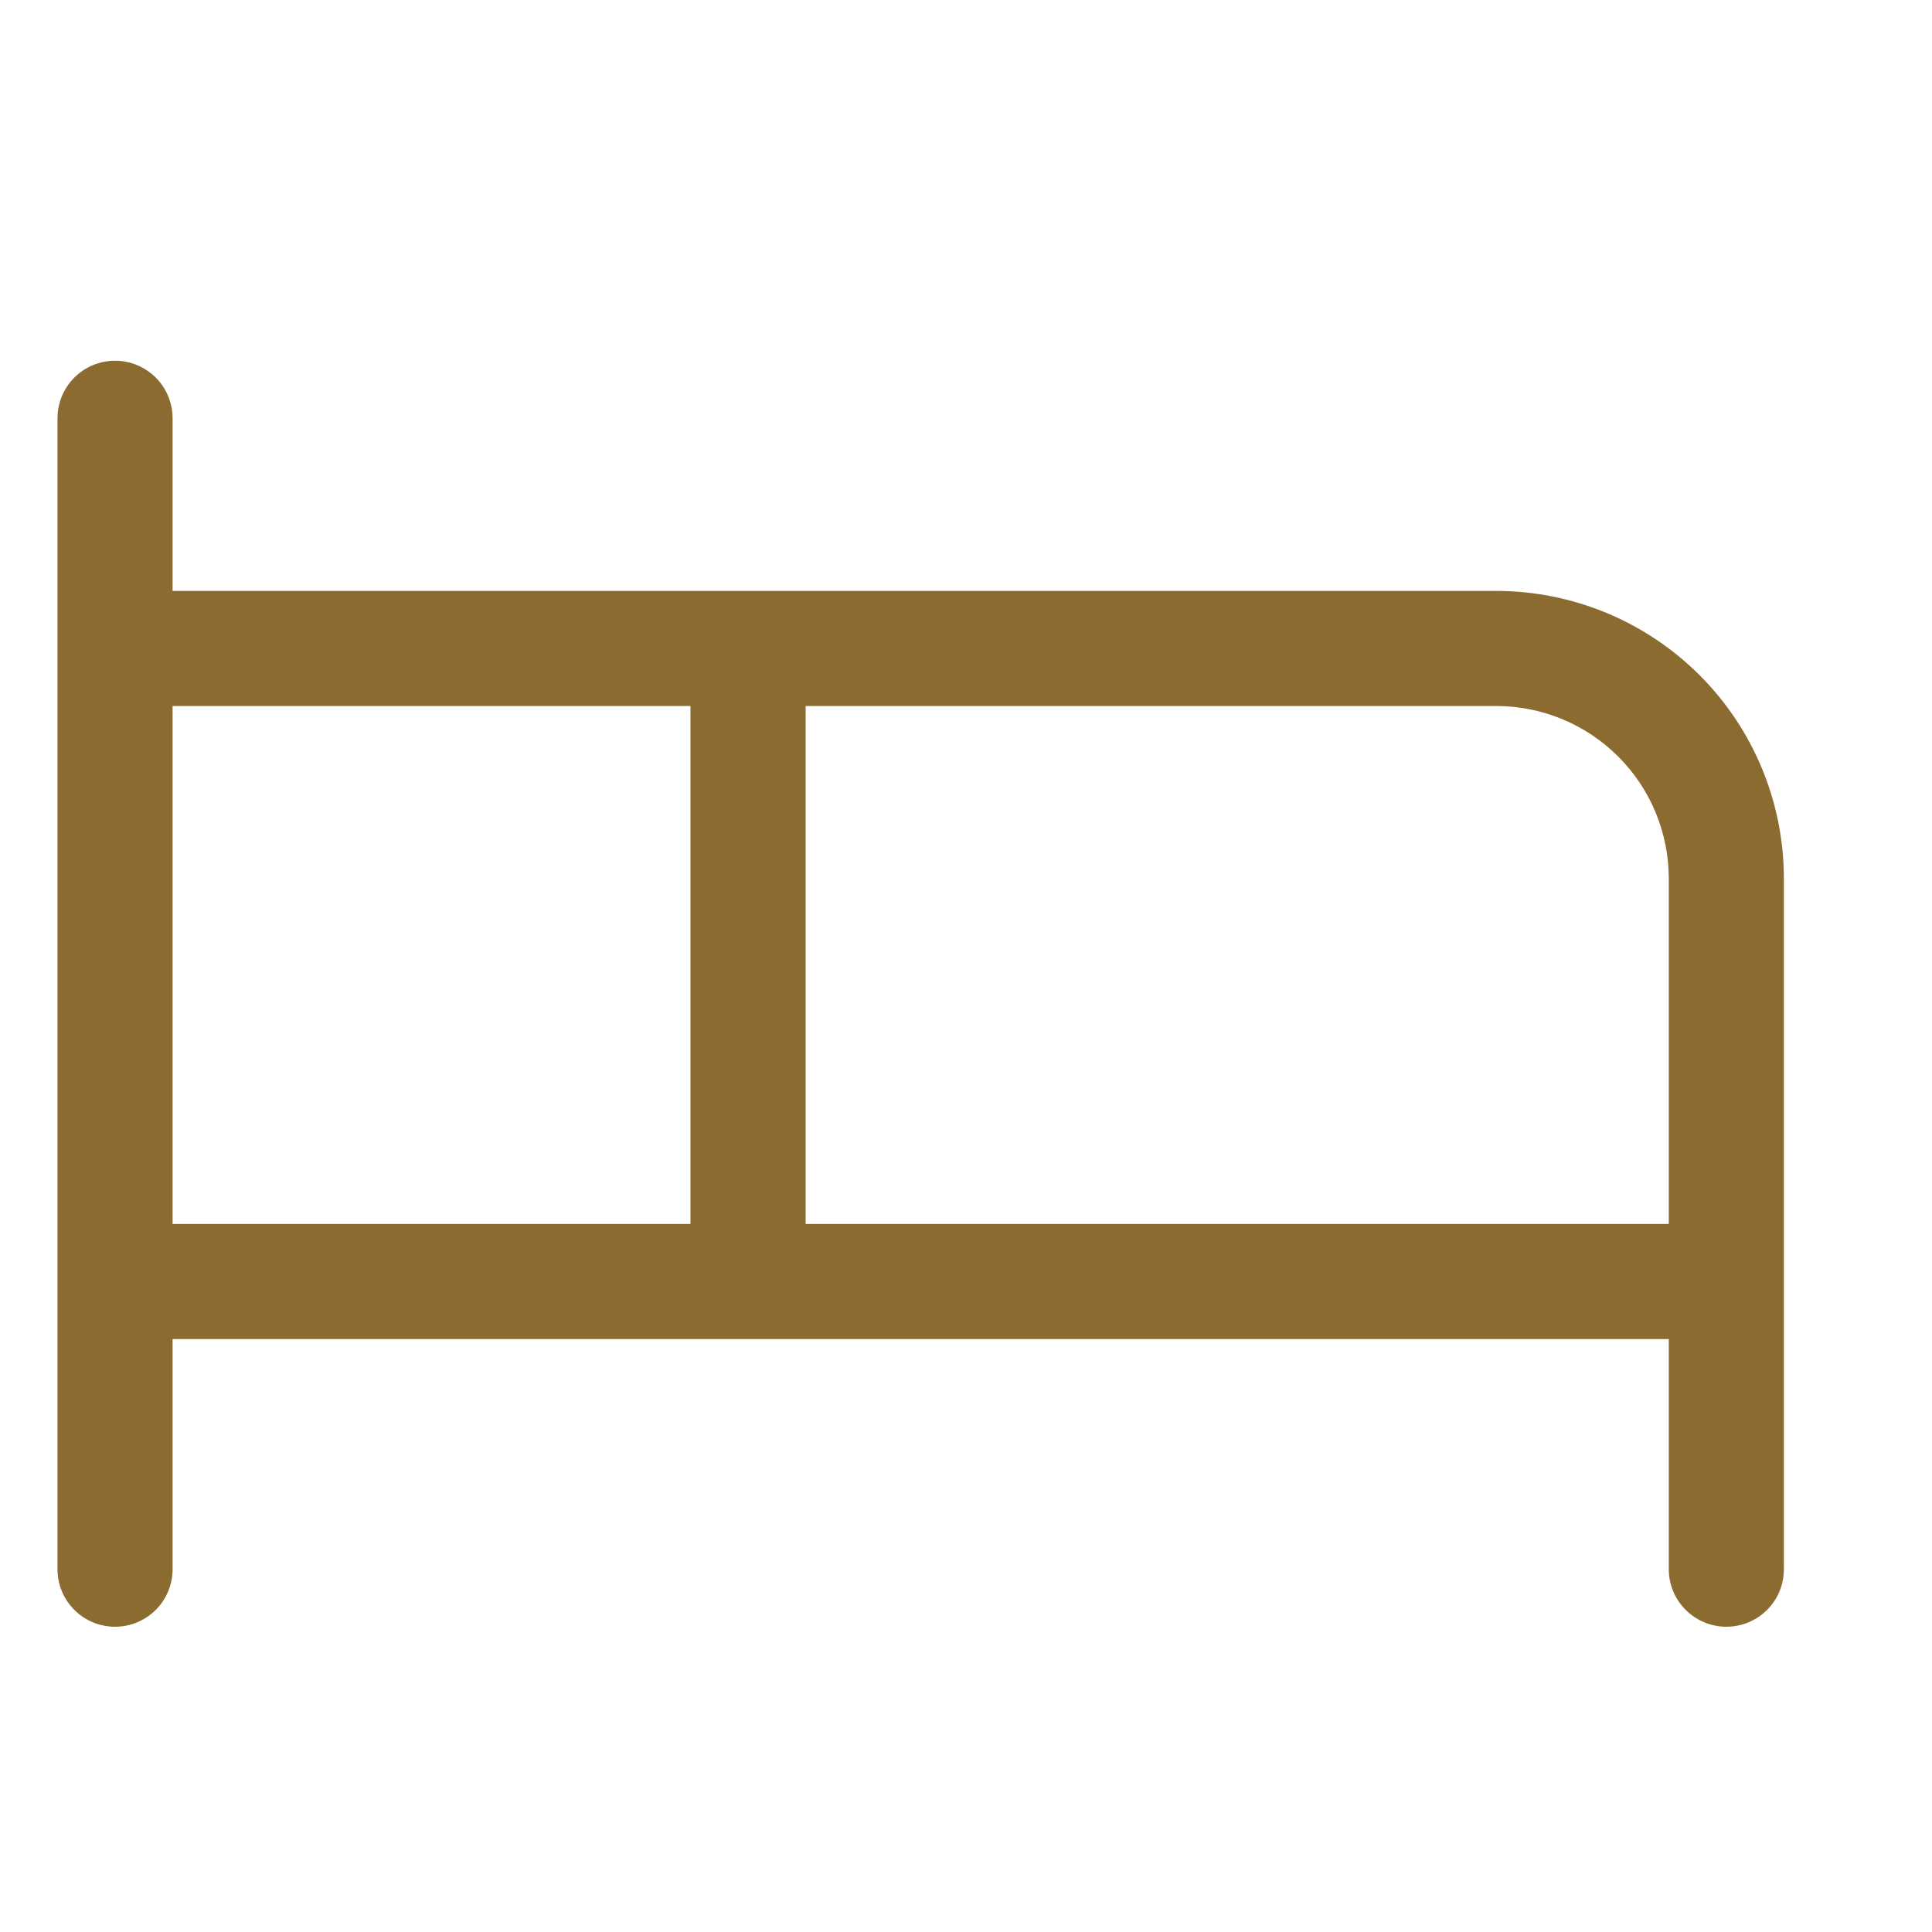 <svg width="21" height="21" viewBox="0 0 21 21" fill="none" xmlns="http://www.w3.org/2000/svg">
<path d="M16.263 6.423H1.876V4.546C1.876 4.381 1.81 4.221 1.693 4.104C1.575 3.987 1.416 3.921 1.25 3.921C1.084 3.921 0.925 3.987 0.808 4.104C0.691 4.221 0.625 4.381 0.625 4.546V17.057C0.625 17.223 0.691 17.382 0.808 17.499C0.925 17.616 1.084 17.682 1.25 17.682C1.416 17.682 1.575 17.616 1.693 17.499C1.81 17.382 1.876 17.223 1.876 17.057V14.555H18.139V17.057C18.139 17.223 18.205 17.382 18.323 17.499C18.44 17.616 18.599 17.682 18.765 17.682C18.931 17.682 19.09 17.616 19.207 17.499C19.325 17.382 19.39 17.223 19.39 17.057V9.551C19.39 8.721 19.061 7.926 18.474 7.339C17.888 6.753 17.092 6.423 16.263 6.423ZM1.876 7.674H7.505V13.304H1.876V7.674ZM8.757 13.304V7.674H16.263C16.761 7.674 17.238 7.872 17.59 8.224C17.942 8.576 18.139 9.053 18.139 9.551V13.304H8.757Z" fill="#8B6B30"/>
</svg>
